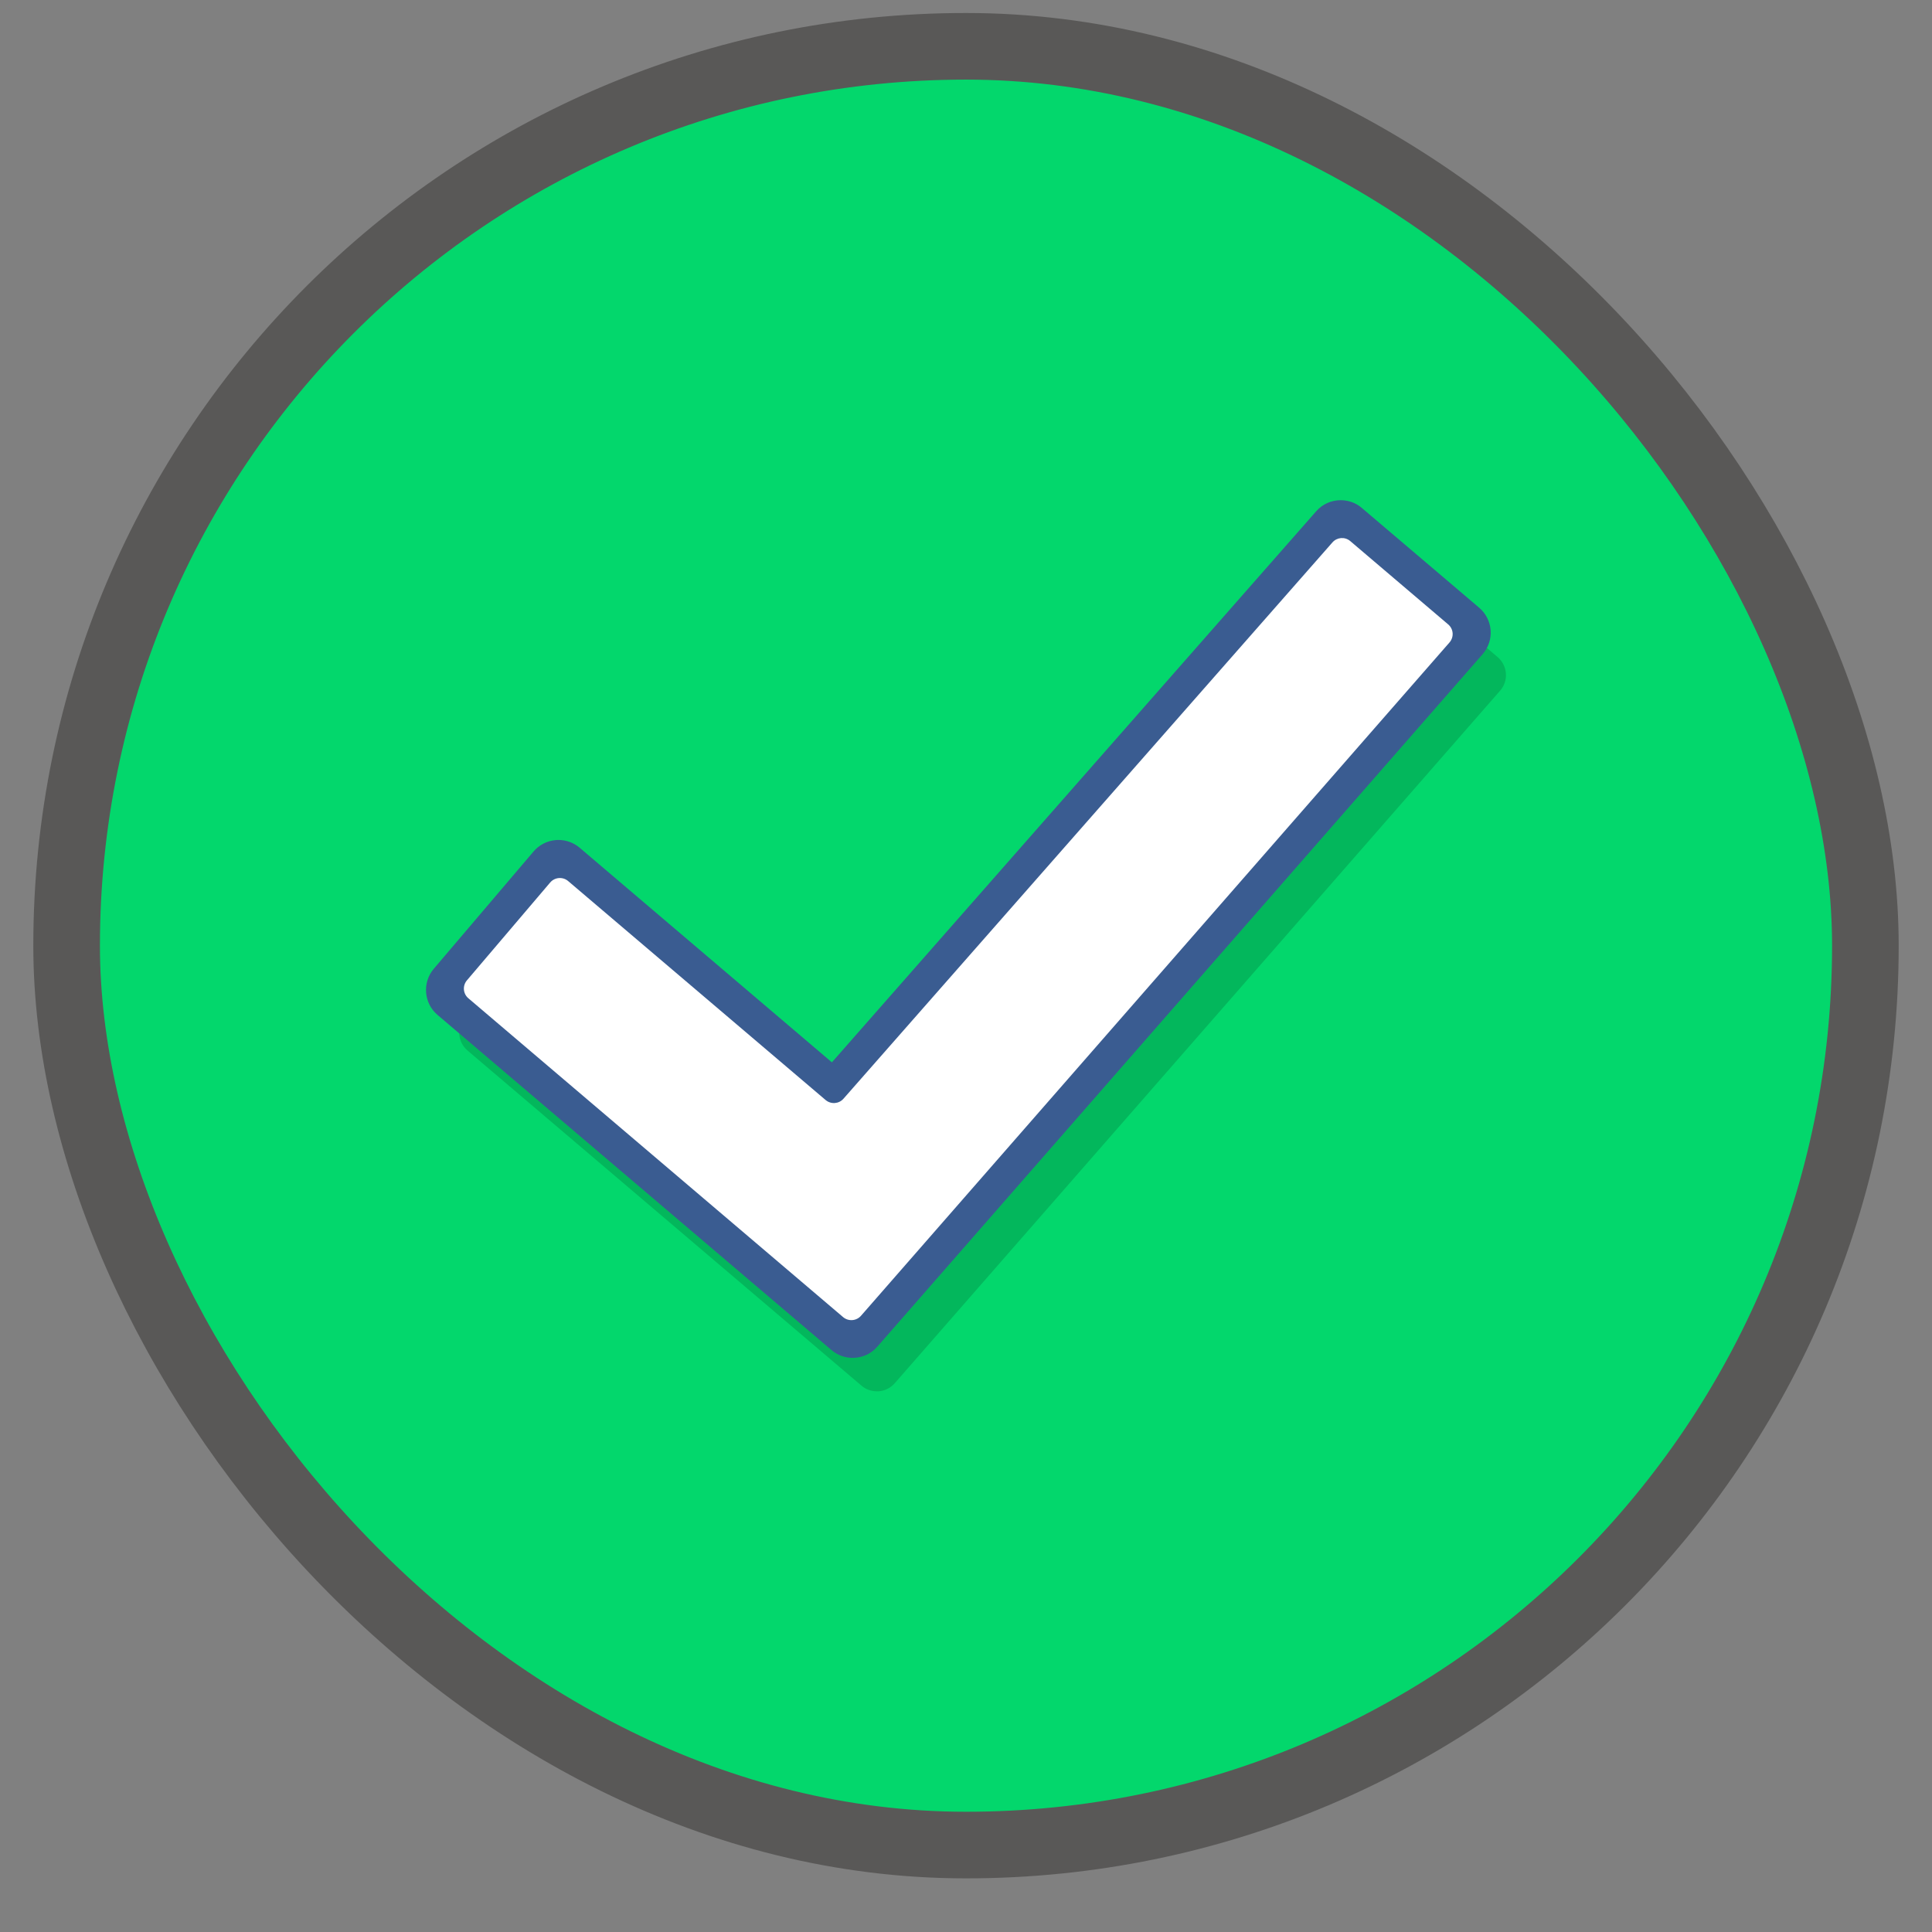 <svg width="29" height="29" viewBox="0 0 29 29" fill="none" xmlns="http://www.w3.org/2000/svg">
<rect x="0" y="0" width="29" height="29" fill="#808080" stroke="none"/>
<rect x="1" y="0.695" width="27" height="27" rx="13.5" fill="#03D76C"/>
<rect x="1" y="0.695" width="27" height="27" rx="13.5" stroke="#595857"/>
<g clip-path="url(#clip0_4745_4536)">
<path opacity="0.15" d="M20.719 8.366C20.655 8.311 20.572 8.281 20.489 8.281C20.479 8.281 20.47 8.281 20.46 8.282C20.366 8.29 20.279 8.335 20.218 8.406L12.86 16.768L8.976 13.466C8.909 13.409 8.828 13.381 8.746 13.381C8.646 13.381 8.545 13.424 8.475 13.507L6.977 15.268C6.85 15.417 6.868 15.642 7.018 15.769L12.932 20.8C12.996 20.855 13.079 20.884 13.162 20.884C13.172 20.884 13.181 20.884 13.191 20.884C13.285 20.876 13.372 20.831 13.433 20.76L22.52 10.364C22.648 10.215 22.629 9.991 22.48 9.863L20.719 8.366Z" fill="black"/>
<path d="M20.442 7.625C20.351 7.546 20.237 7.508 20.124 7.508C19.988 7.508 19.852 7.564 19.756 7.675L12.487 15.946L8.701 12.725C8.612 12.649 8.498 12.608 8.383 12.608C8.369 12.608 8.357 12.608 8.343 12.61C8.214 12.62 8.093 12.682 8.009 12.781L6.511 14.542C6.336 14.748 6.361 15.059 6.567 15.234L12.481 20.265C12.573 20.344 12.687 20.382 12.799 20.382C12.936 20.382 13.072 20.326 13.168 20.215L22.255 9.819C22.341 9.72 22.385 9.591 22.375 9.46C22.365 9.328 22.303 9.208 22.203 9.122L20.442 7.625Z" fill="#3A5C91"/>
<path d="M12.661 16.492C12.592 16.571 12.473 16.579 12.393 16.512L8.528 13.225C8.448 13.157 8.327 13.166 8.258 13.247L7.009 14.715C6.94 14.796 6.95 14.917 7.031 14.985L12.655 19.77C12.735 19.838 12.855 19.829 12.924 19.75L21.757 9.644C21.828 9.563 21.819 9.441 21.737 9.372L20.268 8.122C20.188 8.054 20.069 8.063 20 8.142L12.661 16.492Z" fill="white"/>
</g>
<defs>
<clipPath id="clip0_4745_4536">
<rect width="16.21" height="13.376" fill="white" transform="translate(6.395 7.508)"/>
</clipPath>
</defs>
</svg>
